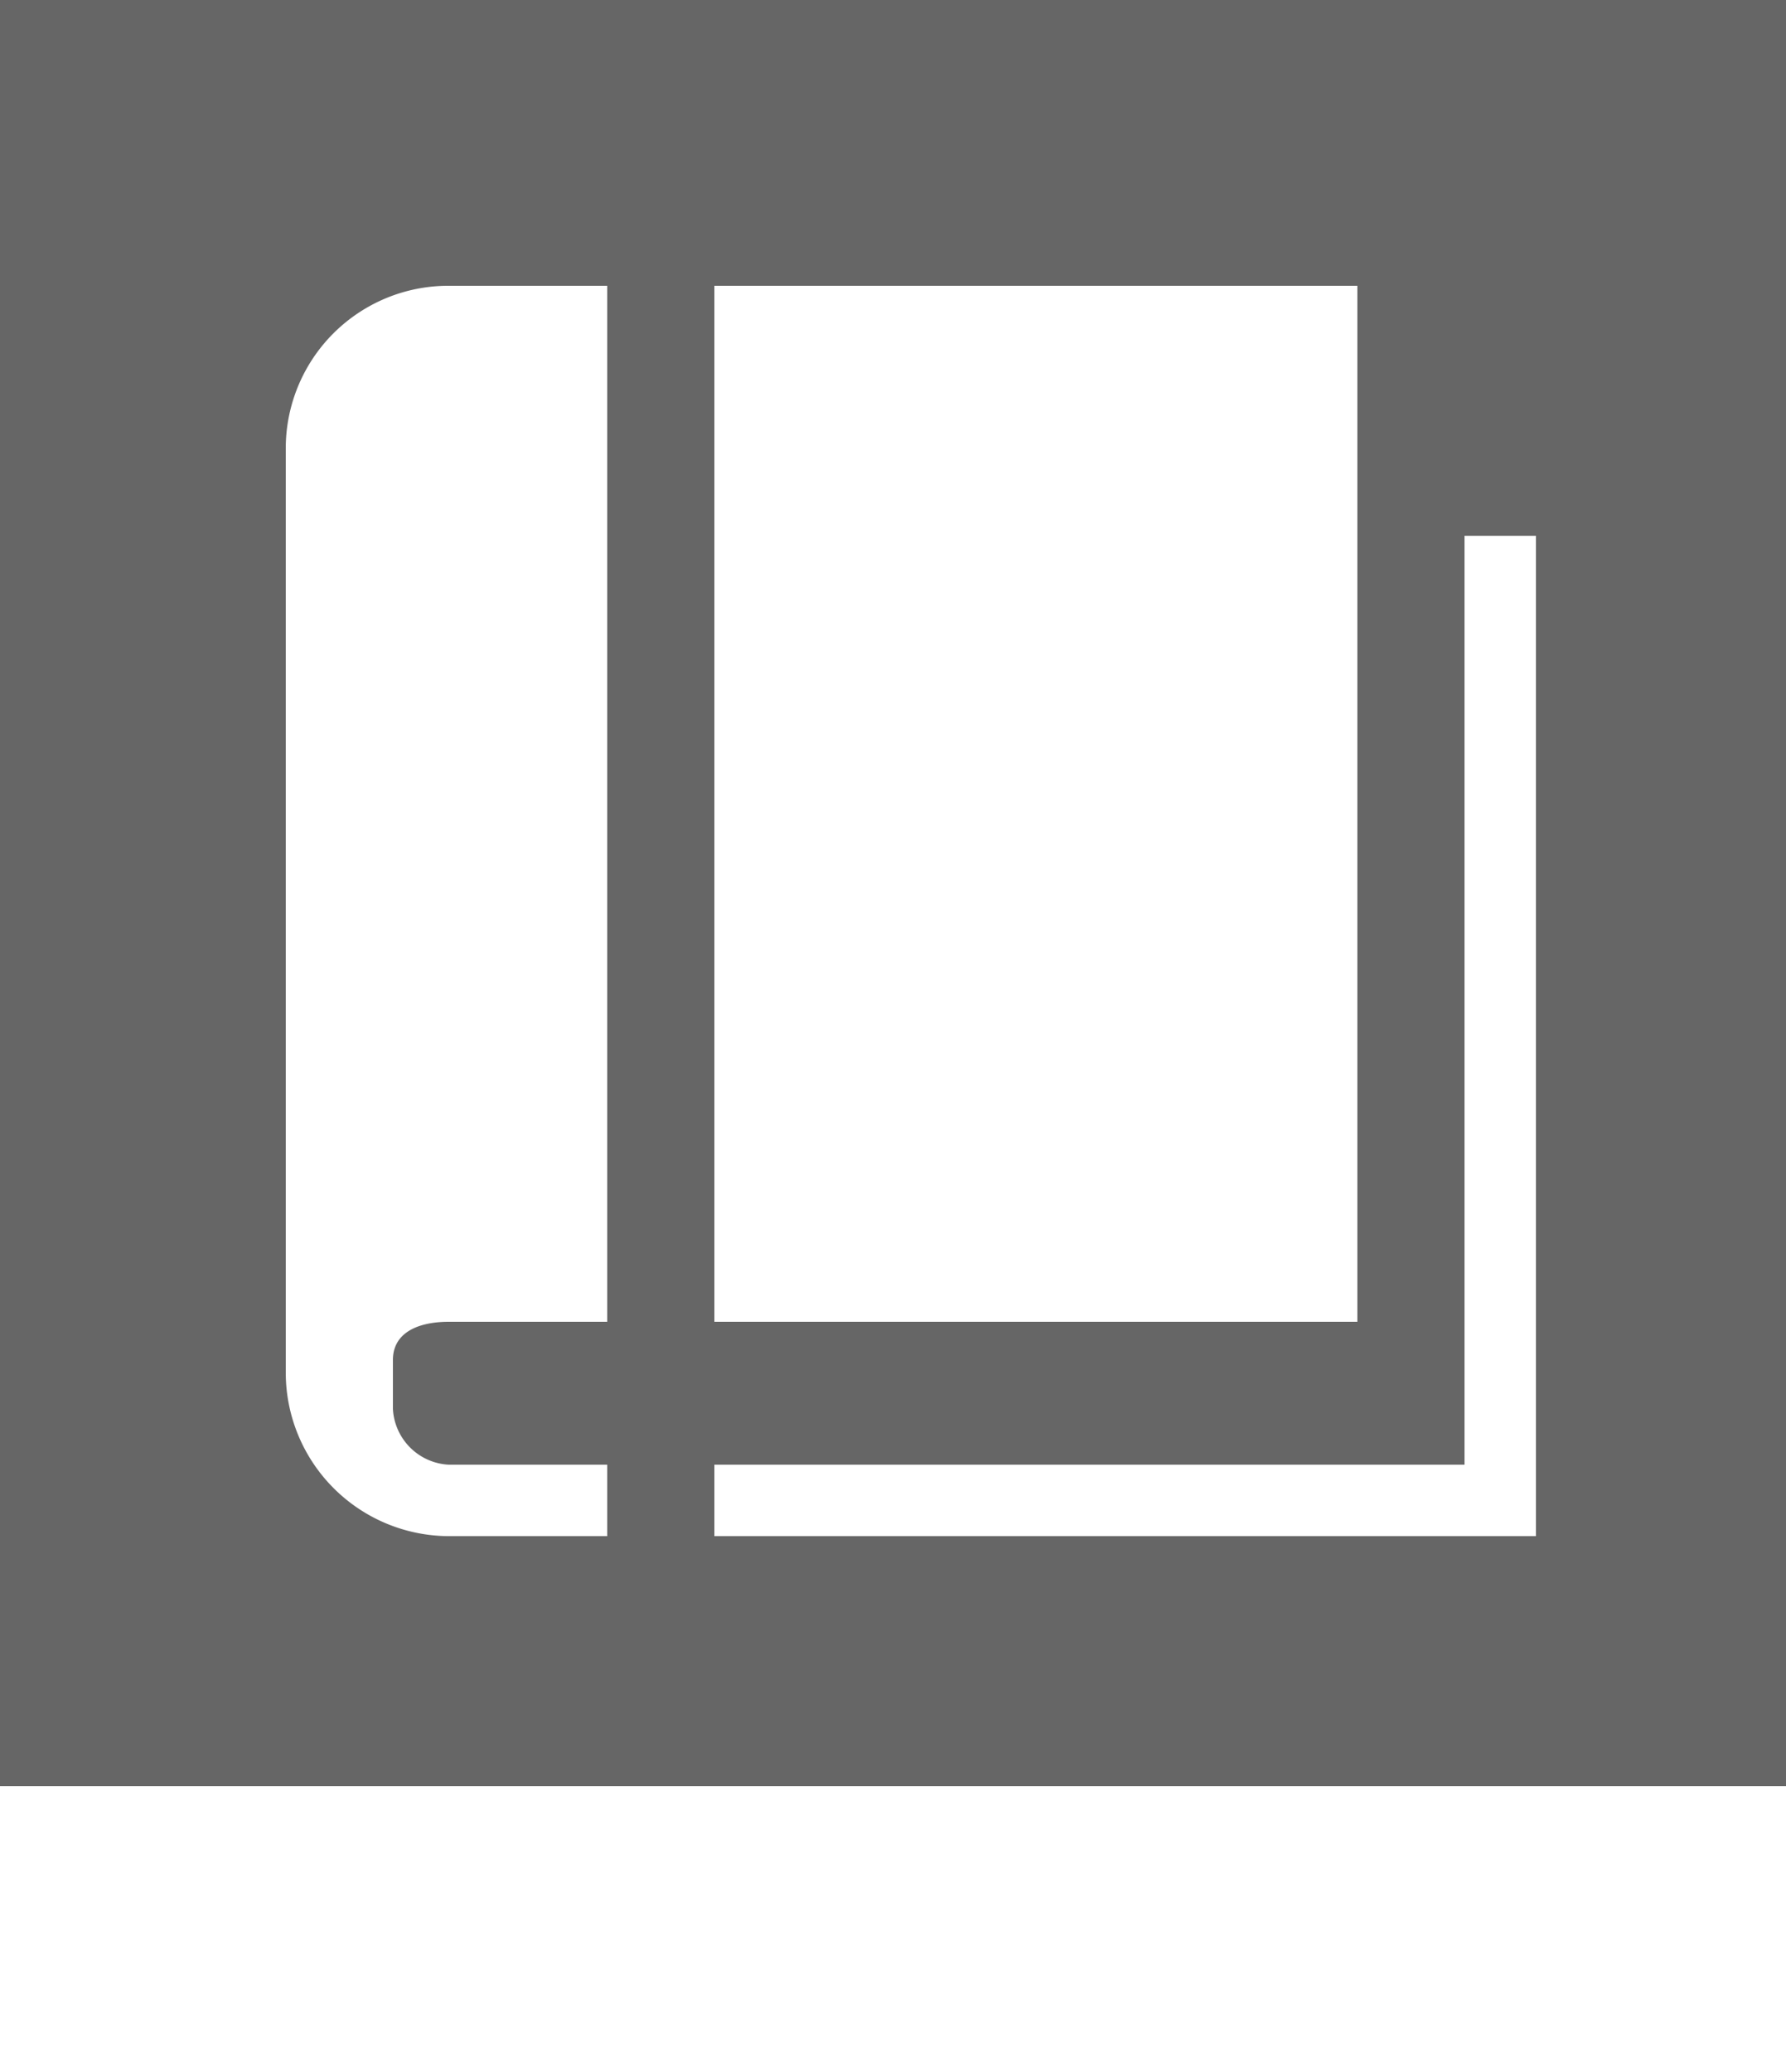 <svg id="Layer_1" data-name="Layer 1" xmlns="http://www.w3.org/2000/svg" viewBox="0 0 50 58"><defs><style>.cls-1{fill:#666;}</style></defs><title>s-icons</title><path class="cls-1" d="M0,0V50H50V0H0ZM17,37H12.56c-0.8,0-1.56.27-1.56,1.07v1.37A1.65,1.65,0,0,0,12.56,41H17v2H12.58A4.58,4.58,0,0,1,8,38.43V12.54A4.55,4.55,0,0,1,12.58,8H17V37ZM20,8H38V37H20V8ZM43,43H20V41H41V15h2V43Z"/></svg>
